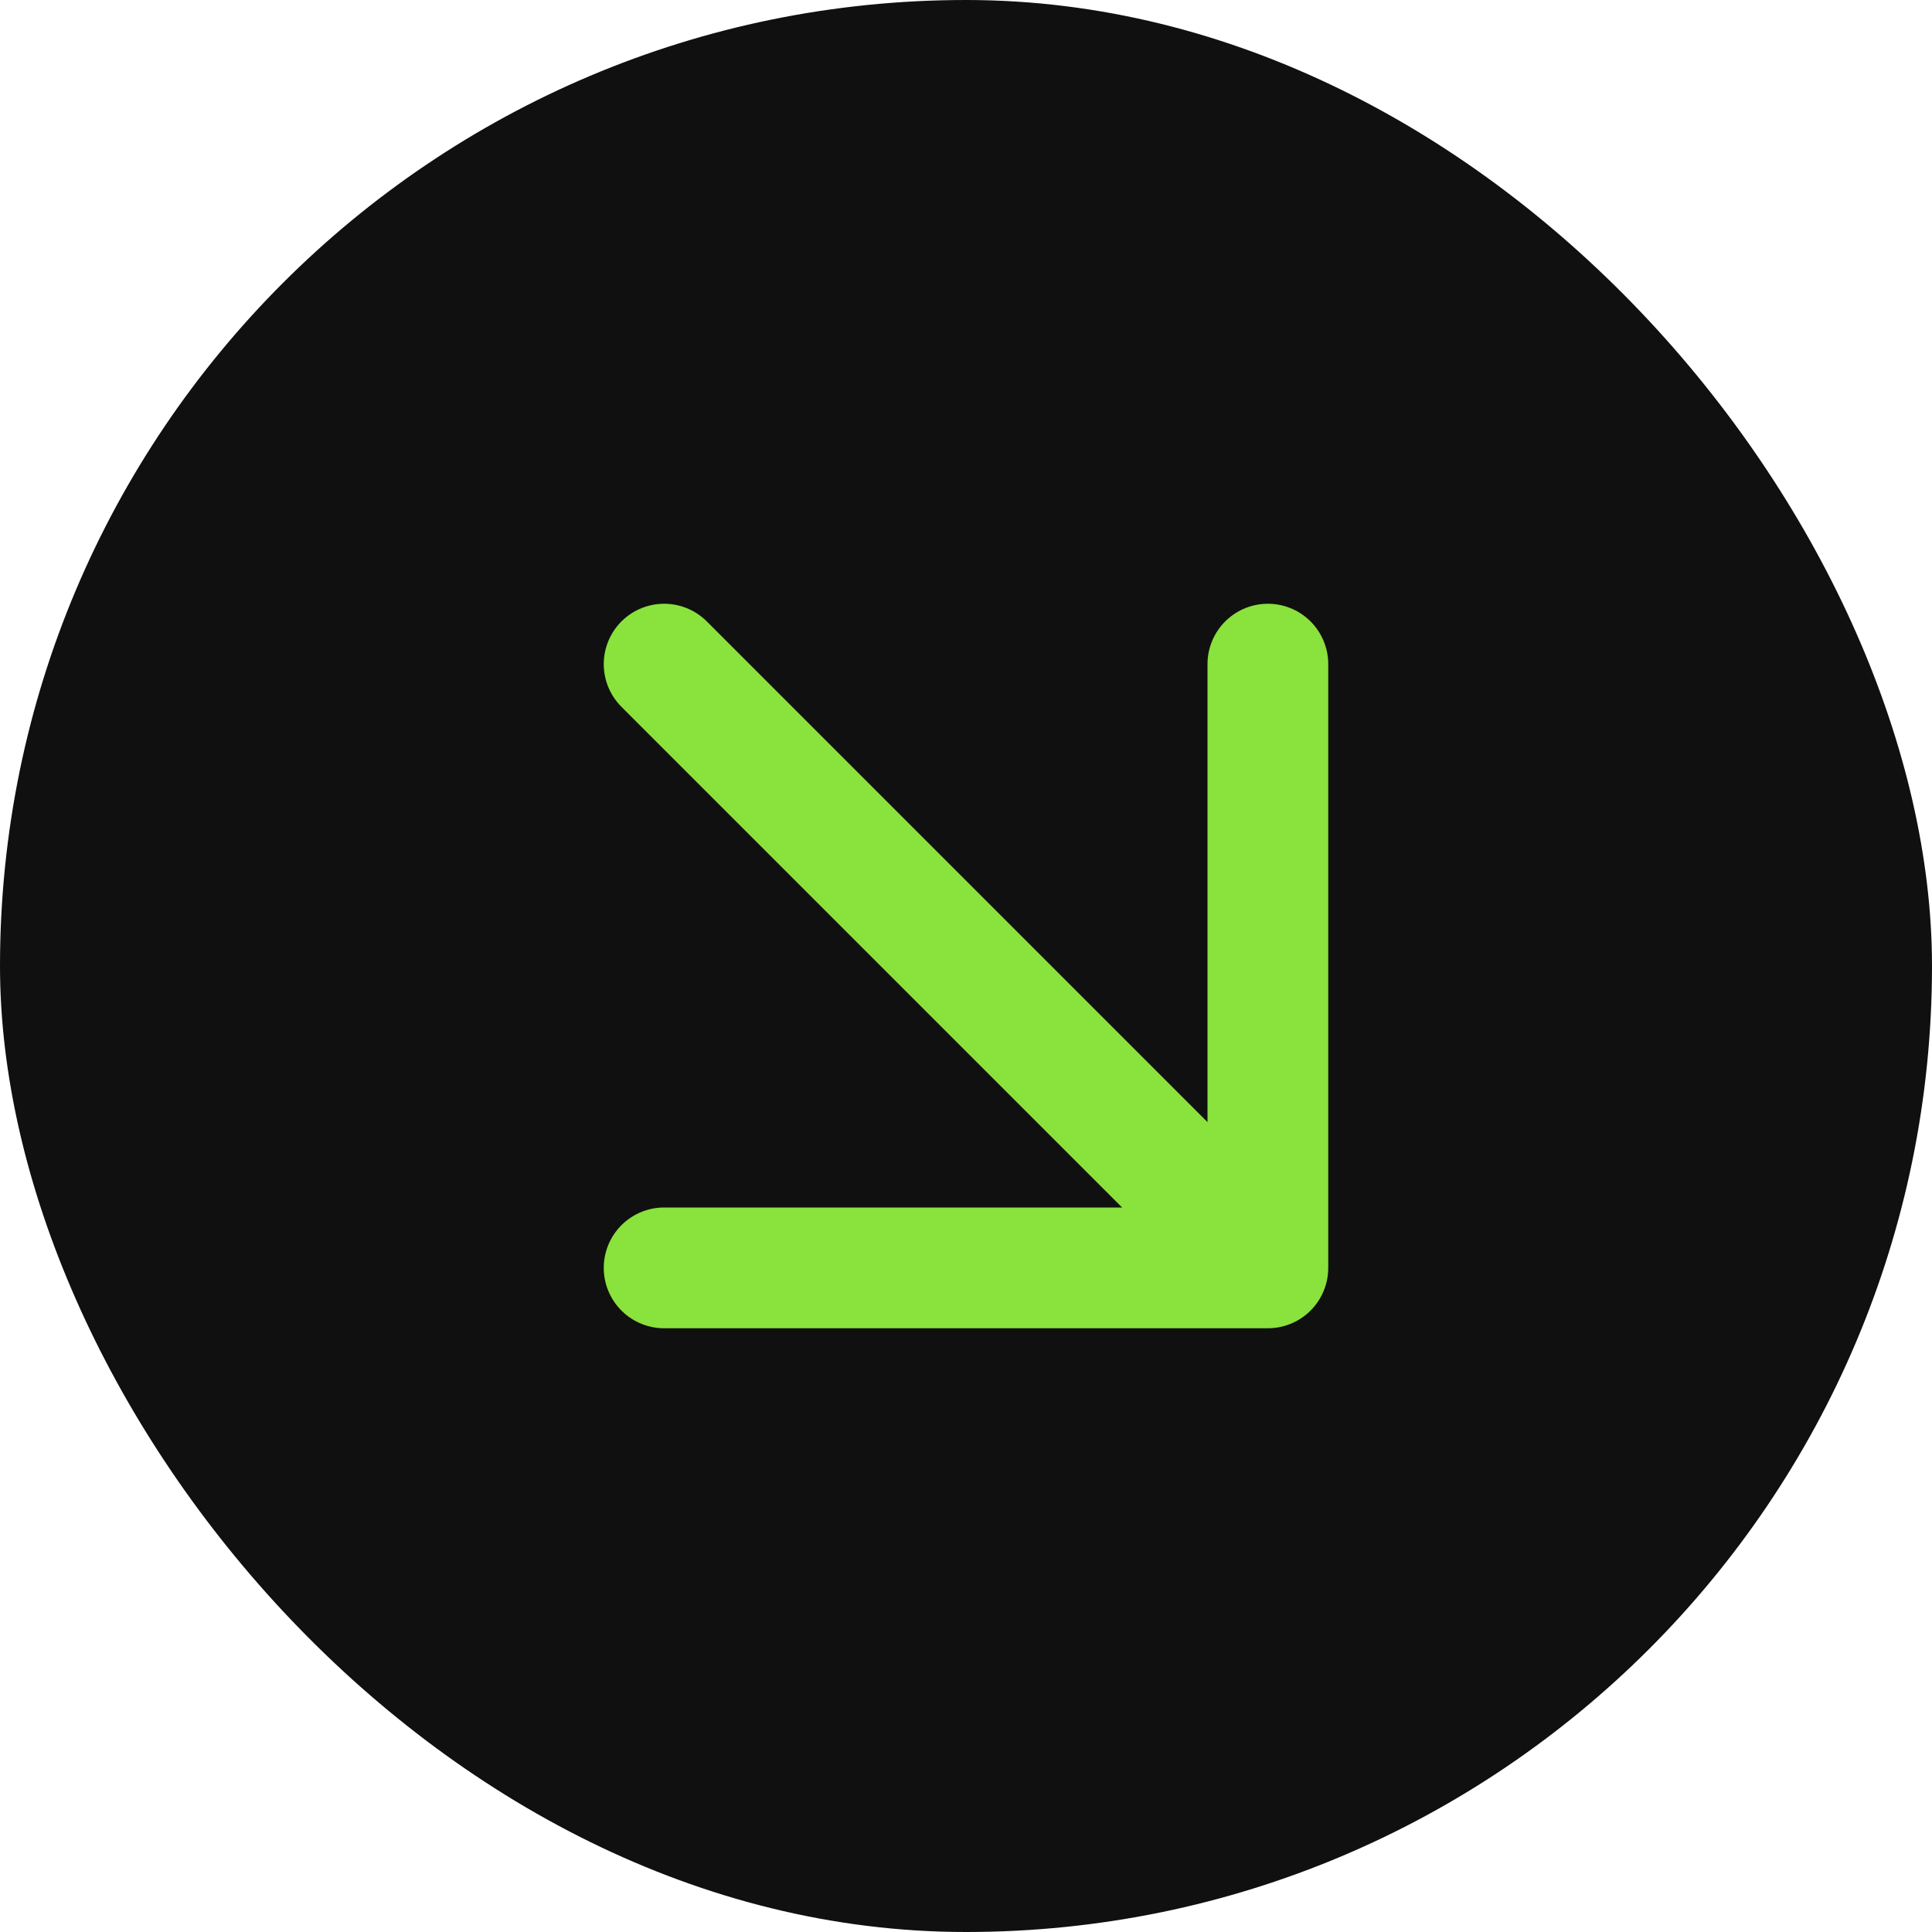 <?xml version="1.0" encoding="UTF-8"?> <svg xmlns="http://www.w3.org/2000/svg" width="32" height="32" viewBox="0 0 32 32" fill="none"><rect width="32" height="32" rx="16" fill="#101010"></rect><path d="M21 11L21 21M21 21L11 21M21 21L11 11" stroke="#8AE23D" stroke-width="2" stroke-linecap="round" stroke-linejoin="round"></path></svg> 